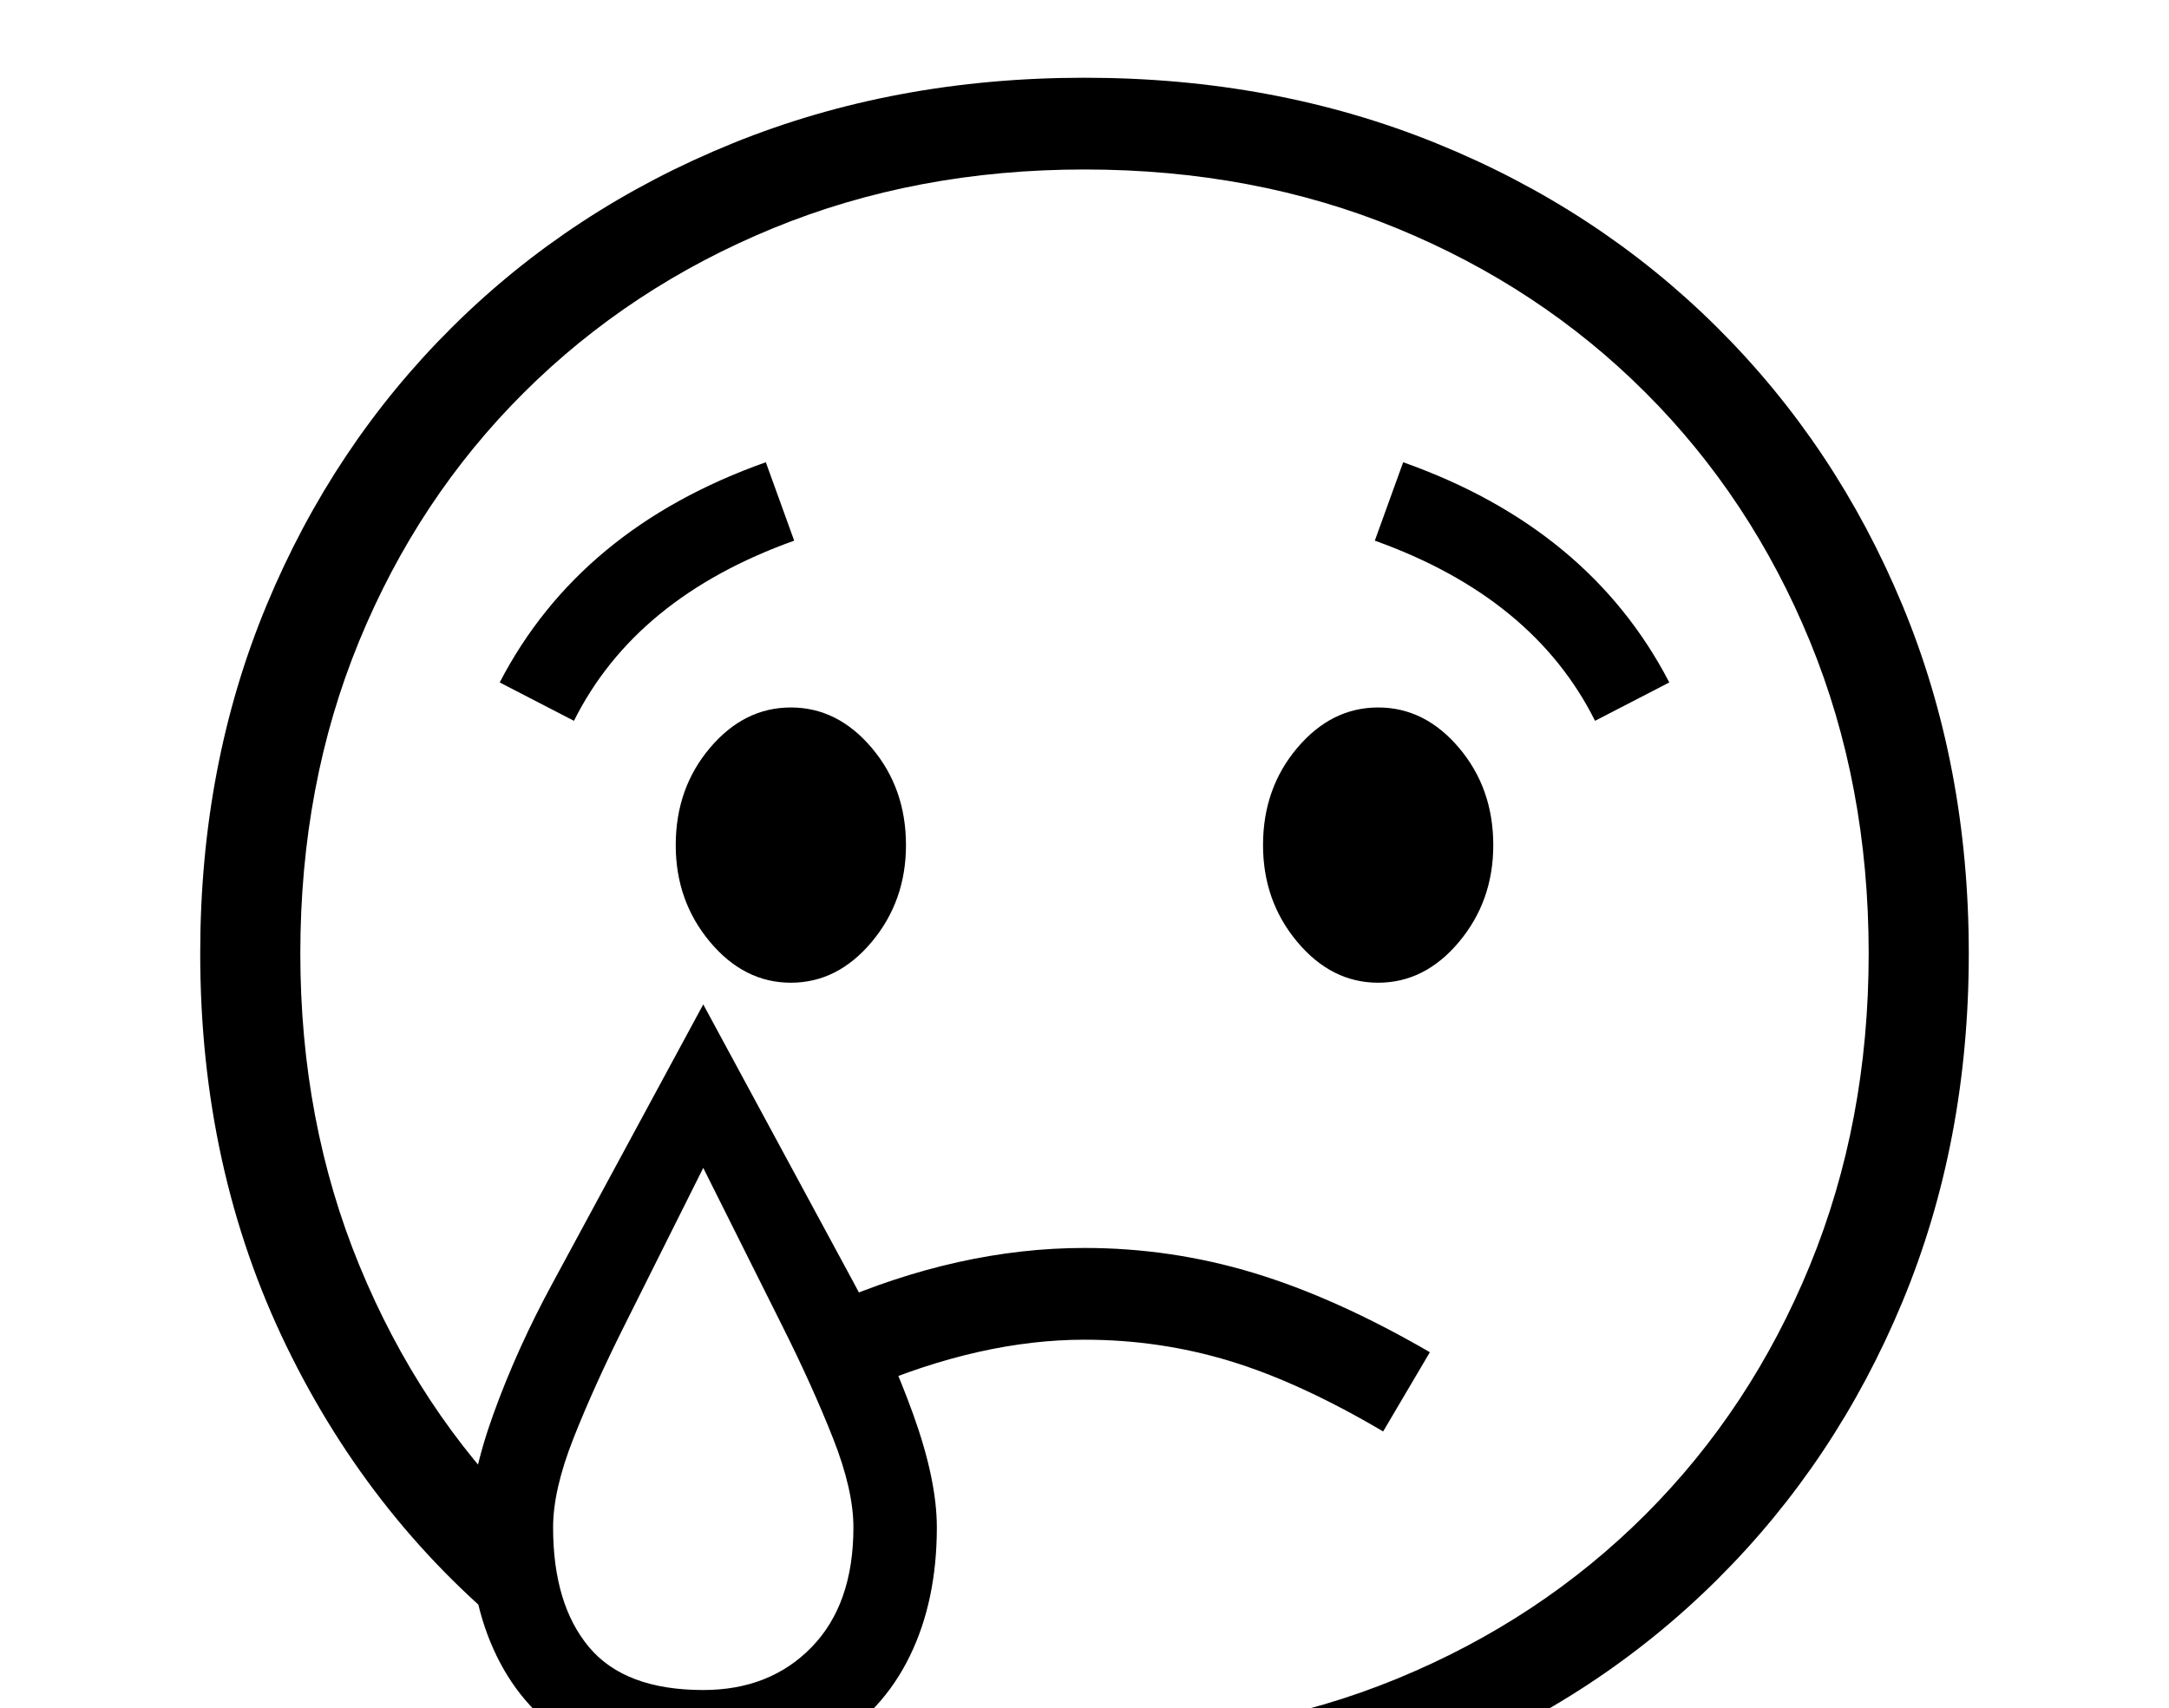 <svg xmlns="http://www.w3.org/2000/svg" id="U1F622" viewBox="0 0 2600 2048"><path transform="translate(0, 1843.2) scale(1,-1)" d="M1300-350L1300-350Q1176-350 1062-326Q948-302 846-257L846-257L972-186Q1124-240 1300-240L1300-240Q1503-240 1674.50-169.50Q1846-99 1972.50 27.50Q2099 154 2169.50 326Q2240 498 2240 700L2240 700Q2240 903 2169.50 1074.50Q2099 1246 1972.50 1372.50Q1846 1499 1674.50 1569.50Q1503 1640 1300 1640L1300 1640Q1098 1640 926.50 1569.50Q755 1499 628 1372.50Q501 1246 430.50 1074.50Q360 903 360 700L360 700Q360 498 431 325.50Q502 153 627 28L627 28L627-126Q447 16 343.50 229Q240 442 240 700L240 700Q240 926 319.50 1117.50Q399 1309 542 1451Q685 1593 878.50 1671.50Q1072 1750 1300 1750L1300 1750Q1528 1750 1721.50 1671.50Q1915 1593 2058 1451Q2201 1309 2280.50 1117.50Q2360 926 2360 700L2360 700Q2360 474 2280.50 282.50Q2201 91 2058-51Q1915-193 1721.50-271.50Q1528-350 1300-350ZM843-183L843-183Q923-183 973-131.50Q1023-80 1023 12L1023 12Q1023 57 998.50 119Q974 181 938 253L938 253L843 443L748 253Q712 181 687.50 119Q663 57 663 12L663 12Q663-80 706-131.50Q749-183 843-183ZM843-283L843-283Q753-283 690.50-246Q628-209 595.50-142.50Q563-76 563 12L563 12Q563 69 591.50 148Q620 227 663 306L663 306L843 639L1023 306Q1066 227 1094.50 148Q1123 69 1123 12L1123 12Q1123-76 1090.50-142.50Q1058-209 995.50-246Q933-283 843-283ZM1714 222L1658 127Q1558 186 1474 211.50Q1390 237 1300 237L1300 237Q1176 237 1038 178L1038 178L994 279Q1150 347 1300 347L1300 347Q1404 347 1503 317Q1602 287 1714 222L1714 222ZM948 665L948 665Q892 665 851 714Q810 763 810 830L810 830Q810 898 851 946.50Q892 995 948 995L948 995Q1004 995 1045 946.50Q1086 898 1086 830L1086 830Q1086 763 1045 714Q1004 665 948 665ZM688 979L688 979L599 1025Q695 1210 918 1289L918 1289L952 1195Q762 1127 688 979ZM1652 665L1652 665Q1596 665 1555 714Q1514 763 1514 830L1514 830Q1514 898 1555 946.50Q1596 995 1652 995L1652 995Q1708 995 1749 946.50Q1790 898 1790 830L1790 830Q1790 763 1749 714Q1708 665 1652 665ZM2001 1025L1912 979Q1838 1127 1648 1195L1648 1195L1682 1289Q1905 1210 2001 1025L2001 1025Z"/></svg>